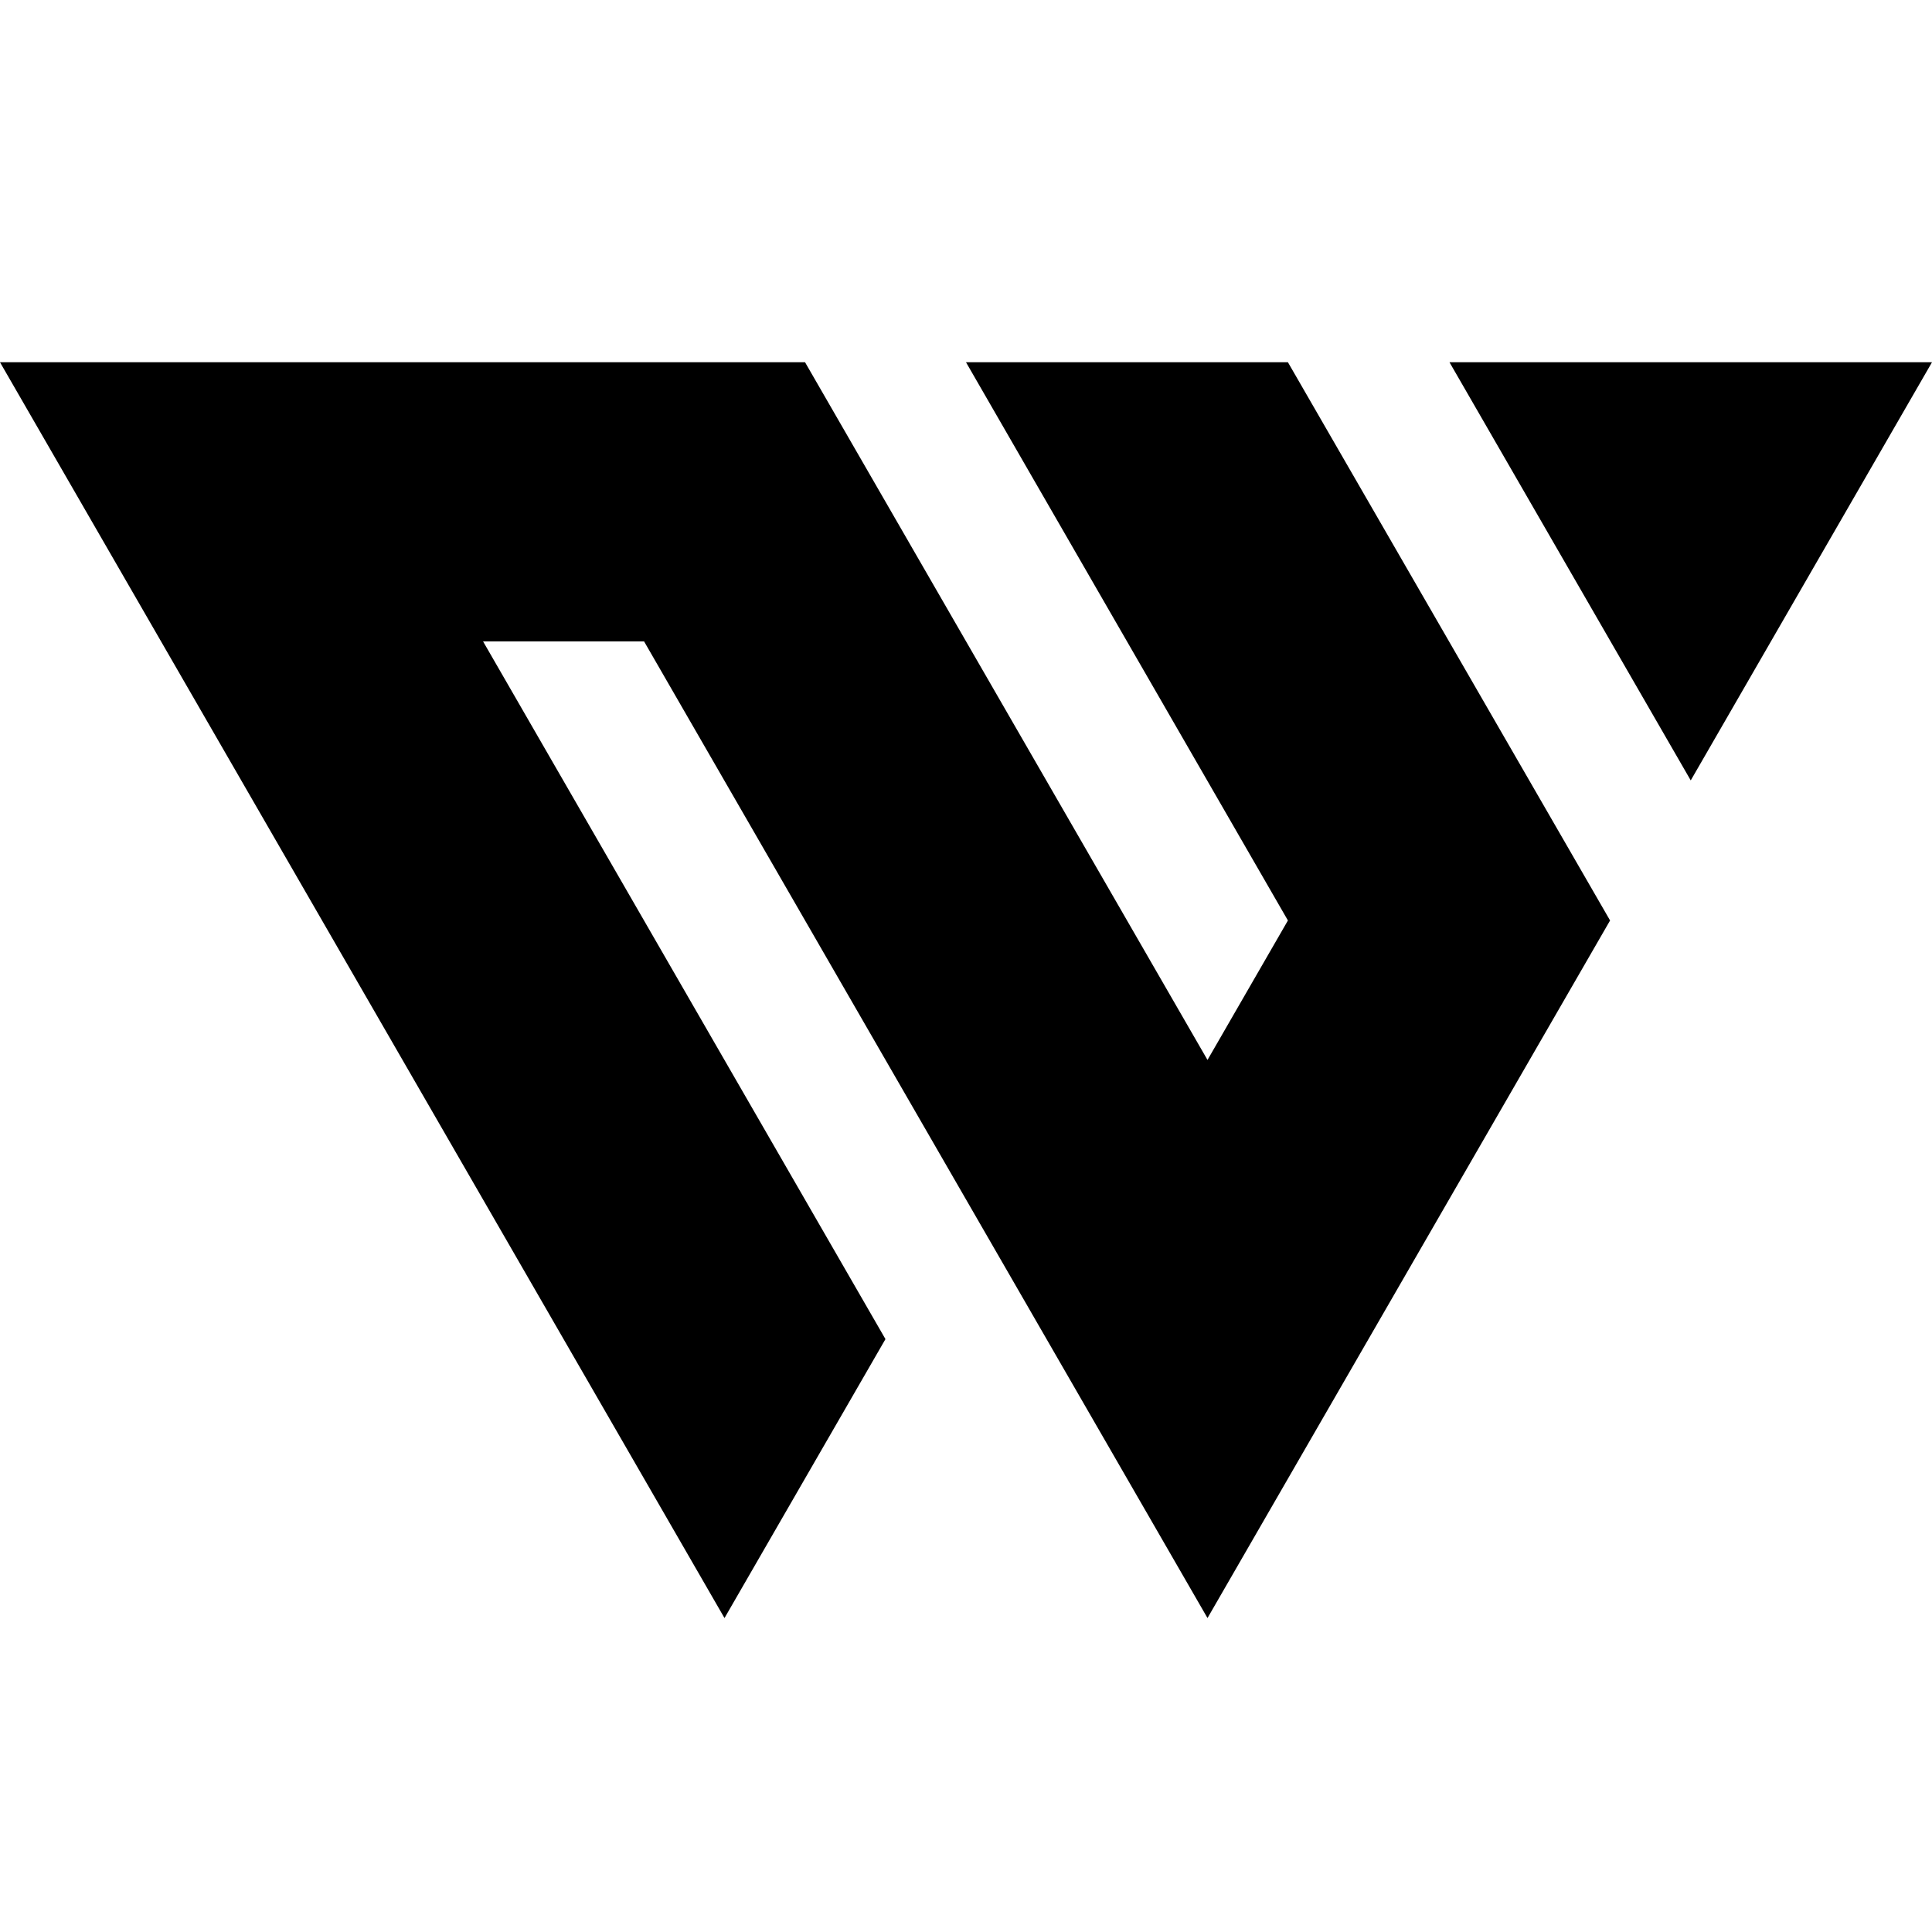<?xml version="1.0" encoding="utf-8"?><!-- Uploaded to: SVG Repo, www.svgrepo.com, Generator: SVG Repo Mixer Tools -->
<svg width="800px" height="800px" viewBox="0 0 16 16" xmlns="http://www.w3.org/2000/svg" fill="none">
<g fill="#000000">
<path d="M4 5.312h1.334L10 13.4l3.334-5.777L10.666 3H8l2.666 4.623L10 8.778 6.667 3H0l6 10.4 1.333-2.31L4 5.311zM14.002 6.463L16 3h-3.996l1.998 3.463z"/>
</g>
</svg>